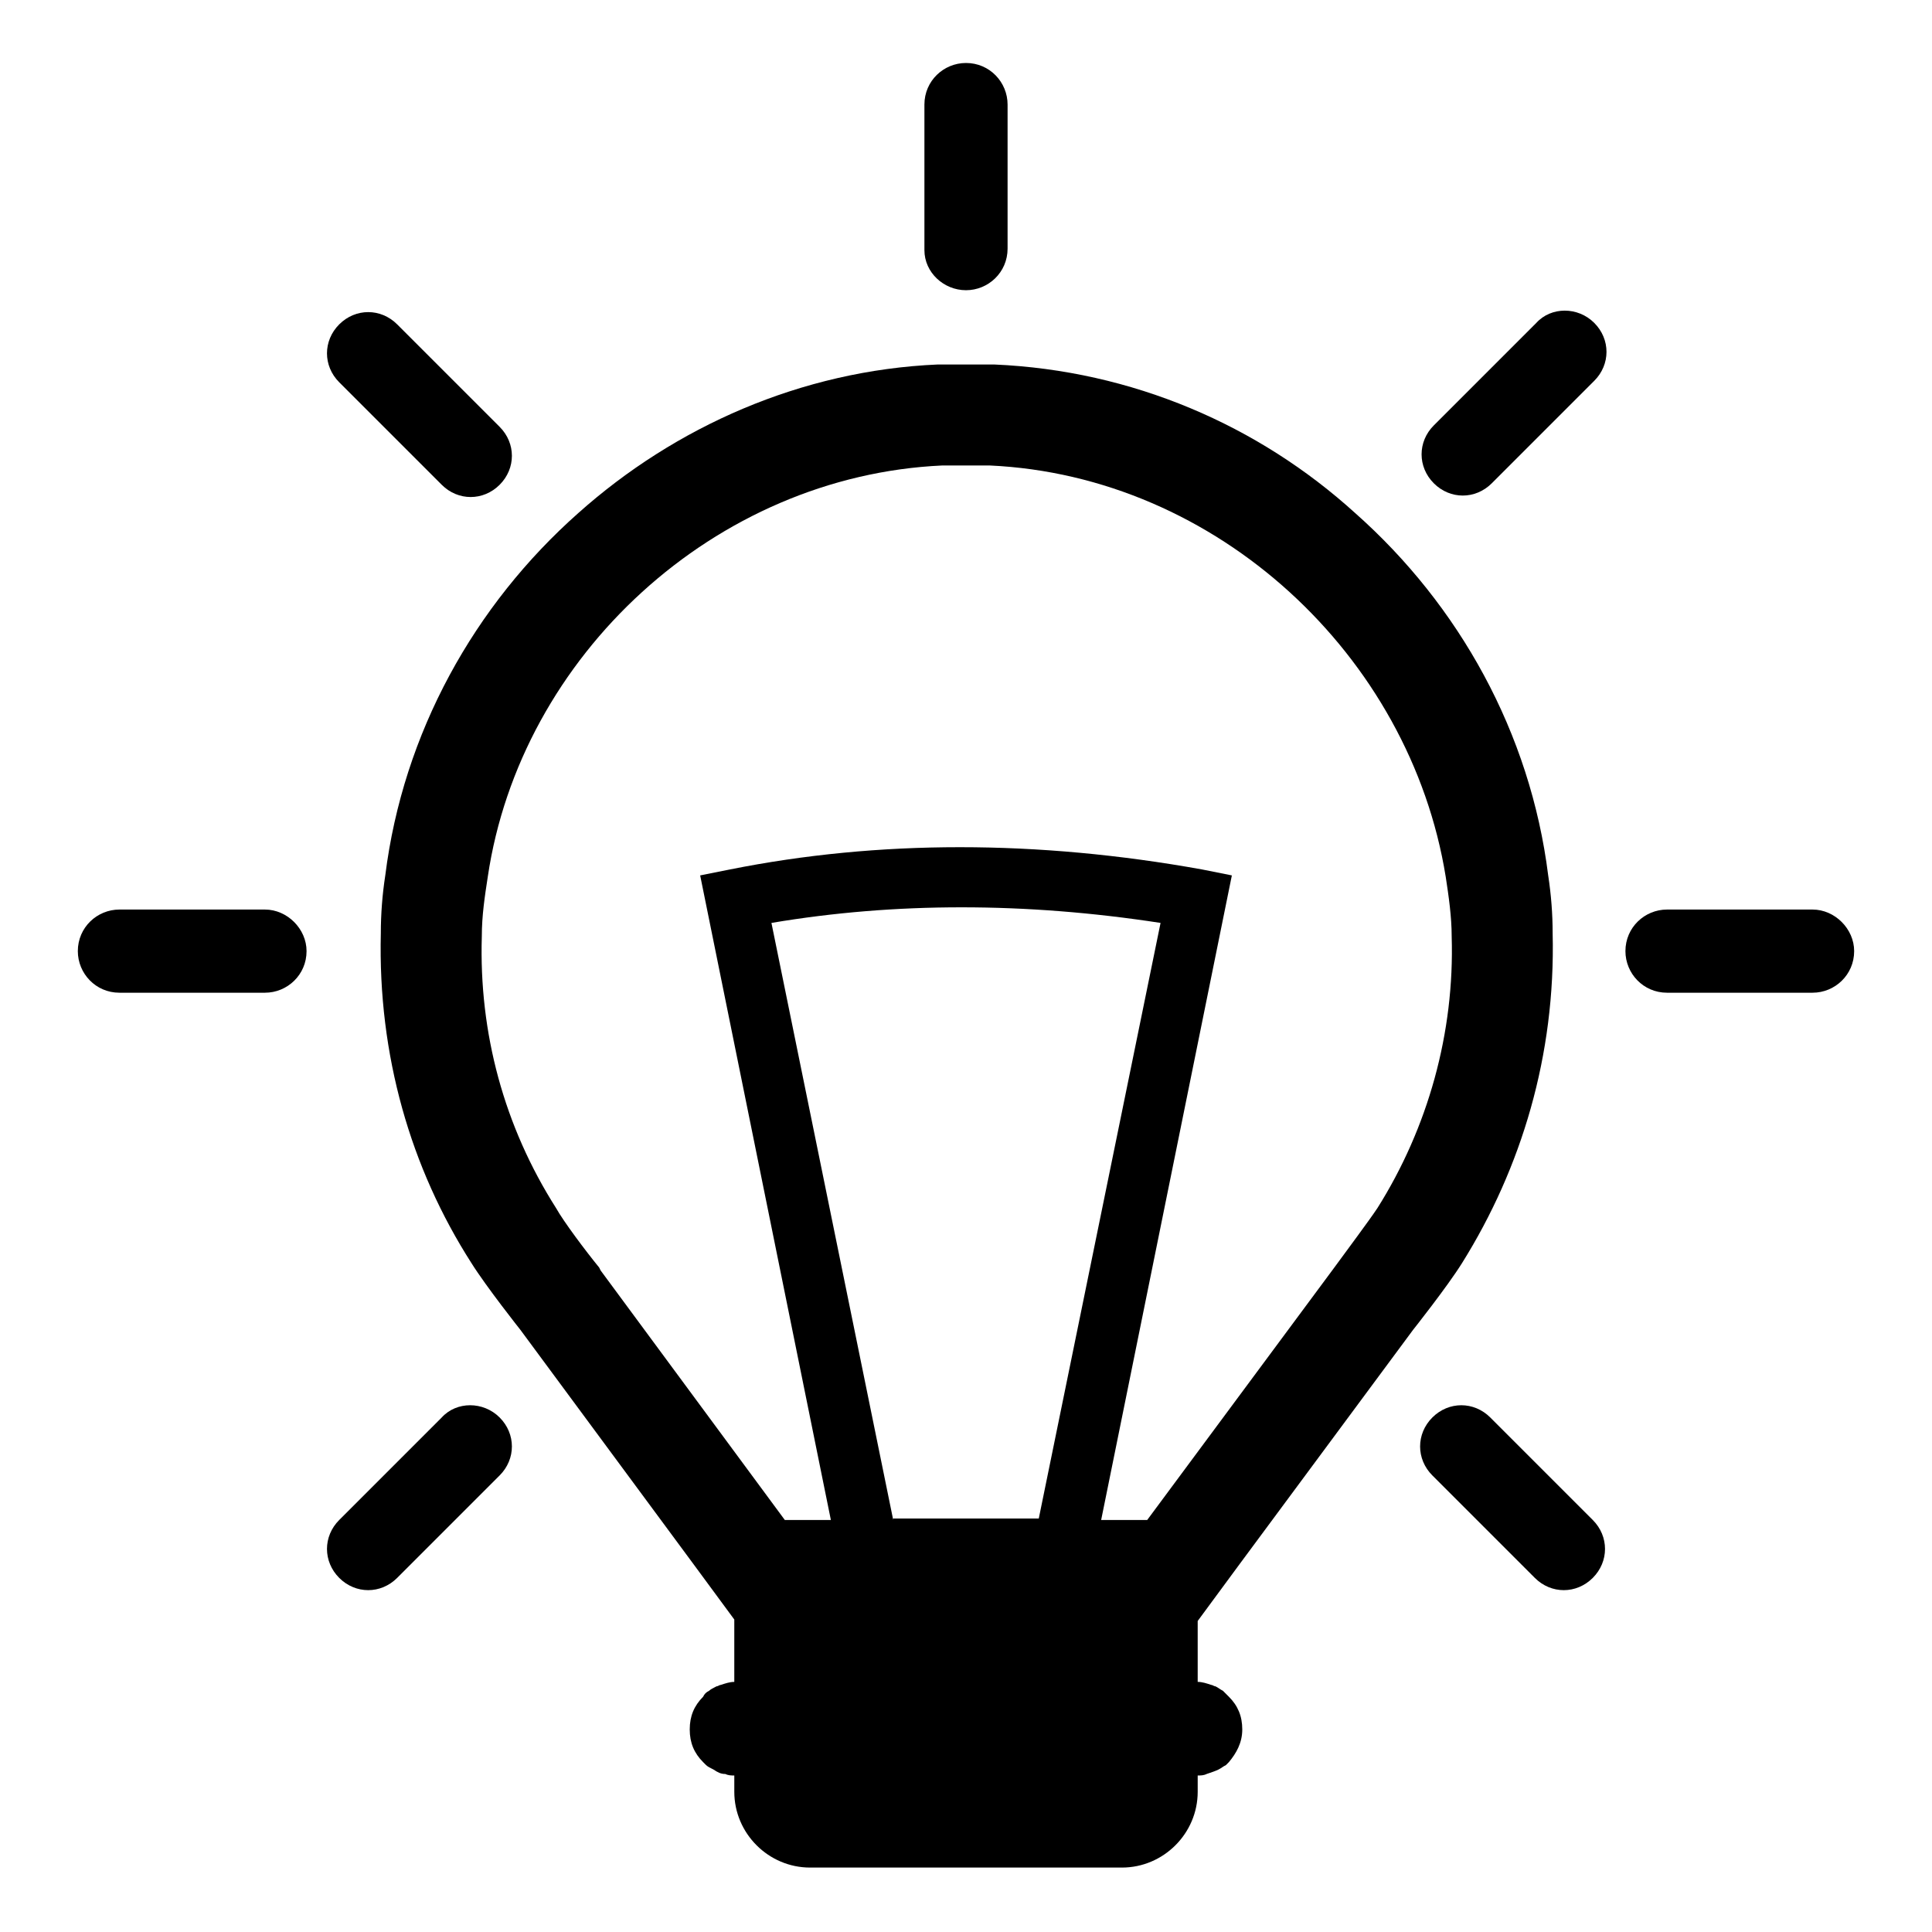 <?xml version="1.0" encoding="UTF-8"?>
<!-- Uploaded to: SVG Repo, www.svgrepo.com, Generator: SVG Repo Mixer Tools -->
<svg fill="#000000" width="800px" height="800px" version="1.1" viewBox="144 144 512 512" xmlns="http://www.w3.org/2000/svg">
 <g>
  <path d="m400 220.91c5.902 0 11.02-4.723 11.02-11.02v-38.18c0-5.902-4.723-11.02-11.02-11.02-5.902 0-11.02 4.723-11.02 11.02v38.574c-0.004 5.902 5.113 10.625 11.02 10.625z"/>
  <path d="m261.06 272.47c4.328 4.328 11.02 4.328 15.352 0 4.328-4.328 4.328-11.02 0-15.352l-27.16-27.16c-4.328-4.328-11.02-4.328-15.352 0-4.328 4.328-4.328 11.02 0 15.352z"/>
  <path d="m214.22 385.04h-38.574c-5.902 0-11.02 4.723-11.02 11.02 0 5.902 4.723 11.02 11.02 11.02h38.574c5.902 0 11.02-4.723 11.02-11.02 0-5.902-5.117-11.02-11.02-11.02z"/>
  <path d="m261.06 519.65-27.16 27.16c-4.328 4.328-4.328 11.02 0 15.352 4.328 4.328 11.02 4.328 15.352 0l27.16-27.16c4.328-4.328 4.328-11.02 0-15.352-4.332-4.328-11.418-4.328-15.352 0z"/>
  <path d="m538.94 519.65c-4.328-4.328-11.02-4.328-15.352 0-4.328 4.328-4.328 11.02 0 15.352l27.16 27.16c4.328 4.328 11.02 4.328 15.352 0 4.328-4.328 4.328-11.02 0-15.352z"/>
  <path d="m624.35 385.04h-38.574c-5.902 0-11.02 4.723-11.02 11.02 0 5.902 4.723 11.02 11.02 11.02h38.574c5.902 0 11.02-4.723 11.02-11.02 0-5.902-5.117-11.02-11.02-11.02z"/>
  <path d="m551.14 229.57-27.16 27.16c-4.328 4.328-4.328 11.02 0 15.352 4.328 4.328 11.02 4.328 15.352 0l27.16-27.16c4.328-4.328 4.328-11.02 0-15.352-4.328-4.332-11.414-4.332-15.352 0z"/>
  <path d="m461.4 573.58 11.02-14.957 46.051-62.188s9.055-11.414 12.988-17.711c15.742-25.191 24.797-55.105 24.008-87.379 0-5.117-0.395-10.234-1.18-15.352-4.723-37.785-23.617-71.637-51.168-96.039-25.586-23.223-59.039-37.785-95.645-39.359h-7.477-7.477c-36.211 1.574-69.668 16.531-95.25 39.359-27.551 24.402-46.445 58.254-51.168 96.039-0.789 5.117-1.18 10.234-1.18 15.352-0.789 32.273 7.871 62.188 24.008 87.379 3.938 6.297 12.988 17.711 12.988 17.711l45.656 61.797 11.02 14.957v16.531c-1.18 0-2.363 0.395-3.543 0.789-0.395 0-0.789 0.395-1.18 0.395-0.789 0.395-1.574 0.789-1.969 1.18-0.789 0.395-1.18 0.789-1.574 1.574-2.363 2.363-3.543 5.117-3.543 8.66 0 3.543 1.18 6.297 3.543 8.66 0.395 0.395 0.395 0.395 0.789 0.789 0.395 0.395 1.18 0.789 1.969 1.18 1.18 0.789 1.969 1.18 3.148 1.18 0.789 0.395 1.574 0.395 2.363 0.395v4.328c0 11.02 9.055 20.074 20.074 20.074h82.656c11.02 0 20.074-9.055 20.074-20.074v-4.328c0.789 0 1.574 0 2.363-0.395 1.18-0.395 2.363-0.789 3.148-1.18 0.789-0.395 1.18-0.789 1.969-1.18 0.395-0.395 0.395-0.395 0.789-0.789 1.969-2.363 3.543-5.117 3.543-8.66 0-3.543-1.18-6.297-3.543-8.66-0.395-0.395-0.395-0.395-0.789-0.789-0.395-0.395-0.395-0.395-0.789-0.789-0.789-0.395-1.18-0.789-1.969-1.18-0.395 0-0.789-0.395-1.18-0.395-1.18-0.395-2.363-0.789-3.543-0.789zm-80.688-26.766-32.273-158.23c32.668-5.512 67.305-5.512 103.12 0l-32.273 157.84-38.578-0.004zm67.309 0h-12.203l34.637-170.82-7.871-1.574c-43.691-7.871-85.805-7.871-125.16 0l-7.871 1.574 34.637 170.82h-12.203l-48.809-66.125-0.395-0.789c-3.543-4.328-9.445-12.203-11.414-15.742-13.777-21.648-20.469-46.445-19.68-72.027 0-5.512 0.789-10.629 1.574-15.742 8.66-58.652 60.223-106.28 120.44-109.03h6.297 6.297c60.223 2.754 111.39 50.379 120.84 109.03 0.789 5.117 1.574 10.629 1.574 15.742 0.789 25.586-6.297 50.773-19.68 72.027-2.363 3.543-8.266 11.414-11.414 15.742z"/>
 </g>
</svg>
